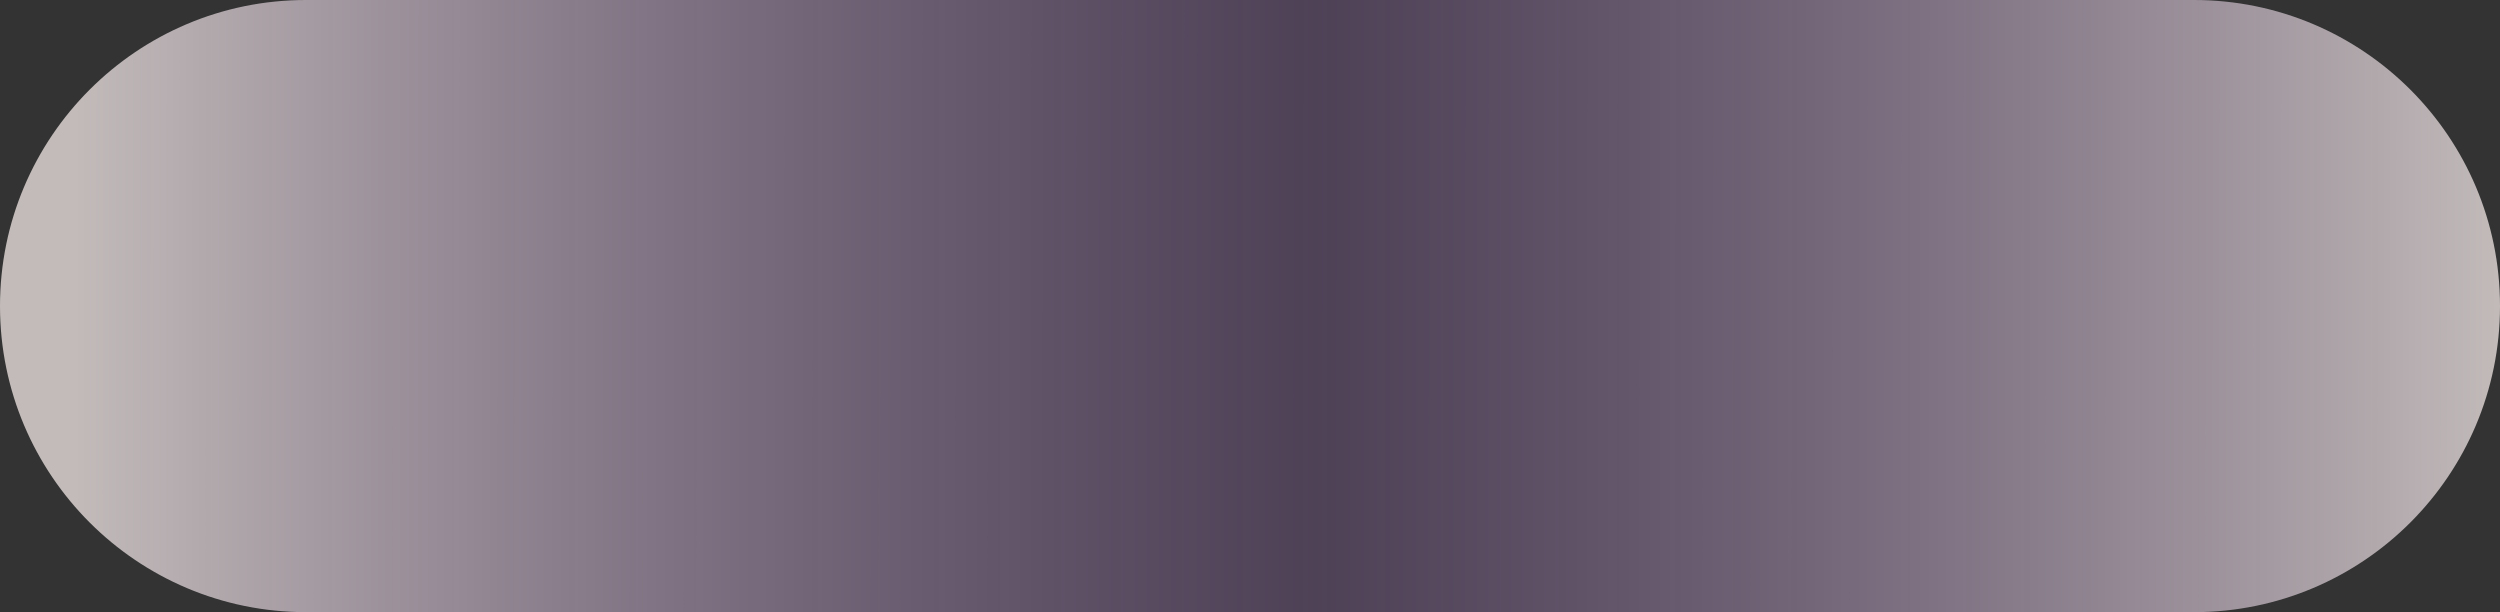 <?xml version="1.0" encoding="UTF-8"?> <svg xmlns="http://www.w3.org/2000/svg" width="2140" height="524" viewBox="0 0 2140 524" fill="none"><rect x="0" y="0" width="2140" height="524" fill="#333333" stroke="none"/> <path d="M0 262C0 117.301 117.301 0 262 0H1878C2022.7 0 2140 117.301 2140 262C2140 406.699 2022.7 524 1878 524H262C117.301 524 0 406.699 0 262Z" fill="url(#paint0_linear_62_89)"></path> <defs> <linearGradient id="paint0_linear_62_89" x1="66.46" y1="262" x2="2140" y2="263.117" gradientUnits="userSpaceOnUse"> <stop stop-color="#FFF5F3" stop-opacity="0.7"></stop> <stop offset="0.511" stop-color="#8D64AA" stop-opacity="0.3"></stop> <stop offset="1" stop-color="#FFF5F3" stop-opacity="0.7"></stop> </linearGradient> </defs> </svg> 